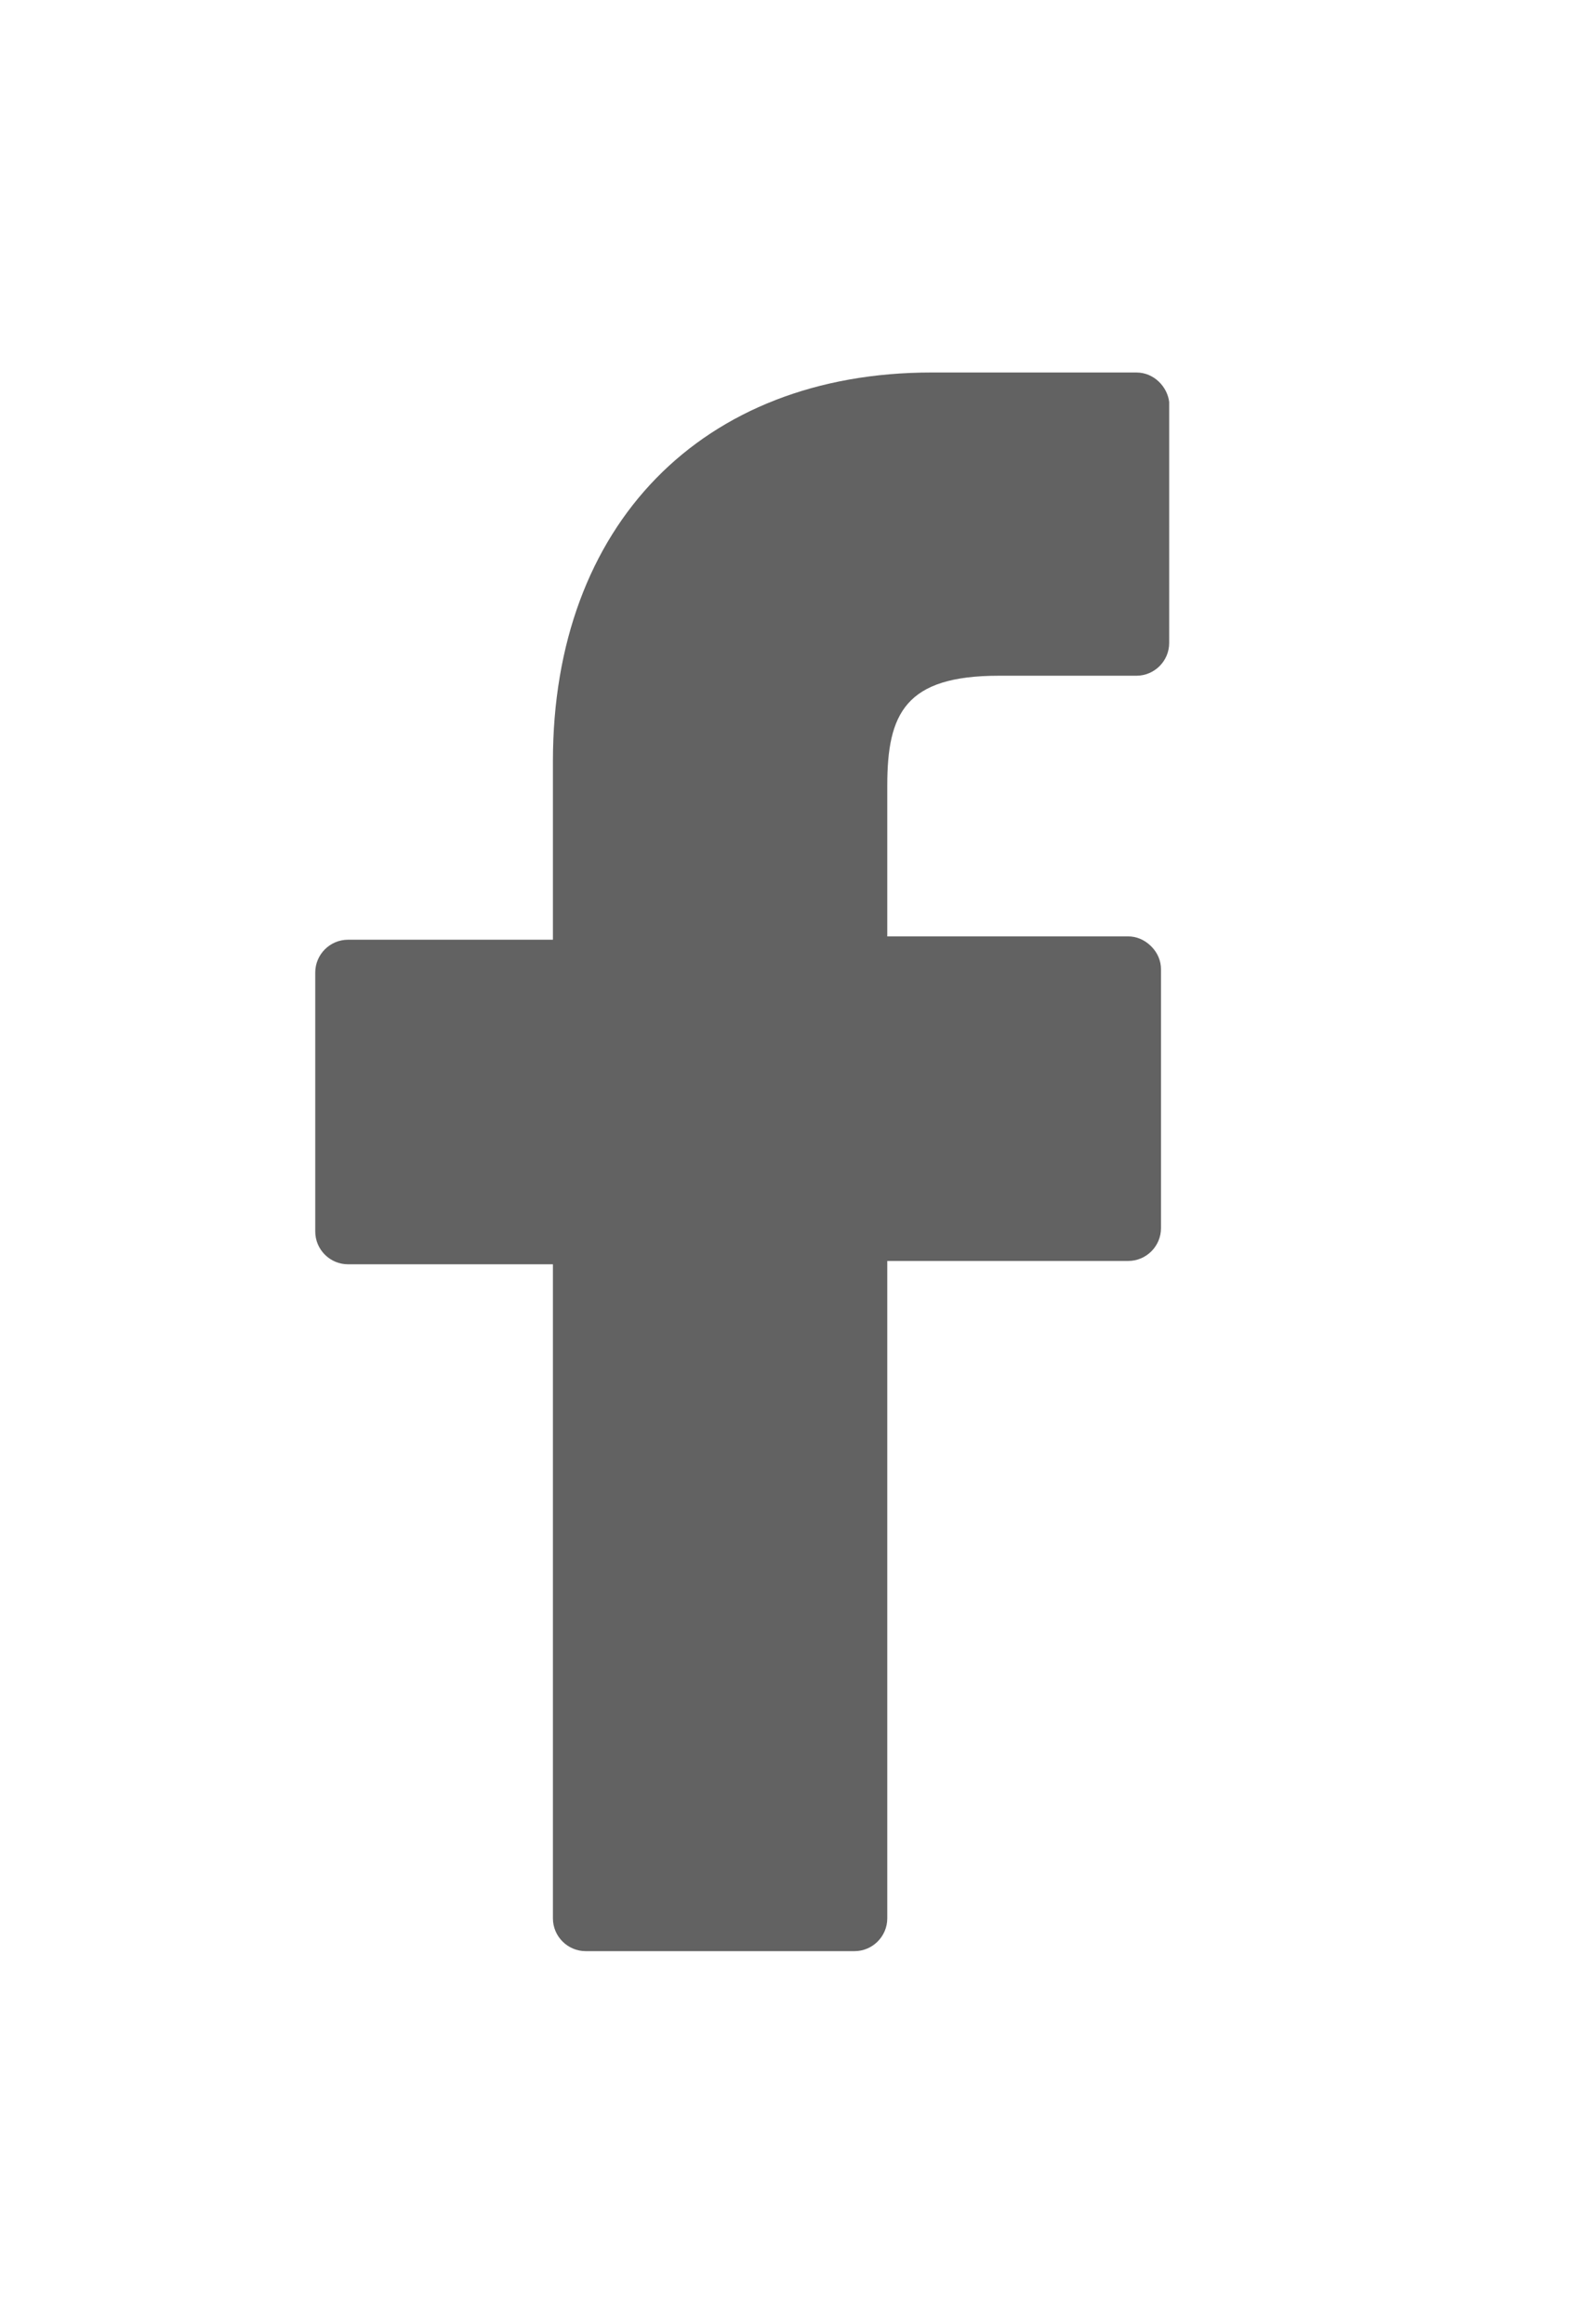 <?xml version="1.0" encoding="utf-8"?>
<!-- Generator: Adobe Illustrator 18.1.1, SVG Export Plug-In . SVG Version: 6.00 Build 0)  -->
<svg version="1.1" id="Capa_1" xmlns="http://www.w3.org/2000/svg" xmlns:xlink="http://www.w3.org/1999/xlink" x="0px" y="0px"
	 viewBox="0 0 2267.7 3344.9" enable-background="new 0 0 2267.7 3344.9" xml:space="preserve">
<g>
	<path fill="#626262" d="M1636.2,536.2h-295c-330.4,0-545.1,219.5-545.1,559.3v257.2h-295c-26,0-47.2,21.2-47.2,47.2v372.8
		c0,26,21.2,47.2,47.2,47.2h295v941.5c0,26,21.2,47.2,47.2,47.2h387c26,0,47.2-21.2,47.2-47.2v-946.3h346.9
		c26,0,47.2-21.2,47.2-47.2v-372.8c0-11.8-4.7-23.6-14.2-33c-9.4-9.4-21.2-14.2-33-14.2h-346.9v-217.1c0-103.8,26-158.1,160.5-158.1
		h198.2c26,0,47.2-21.2,47.2-47.2V578.7C1681,557.5,1662.1,536.2,1636.2,536.2z"/>
</g>
</svg>
